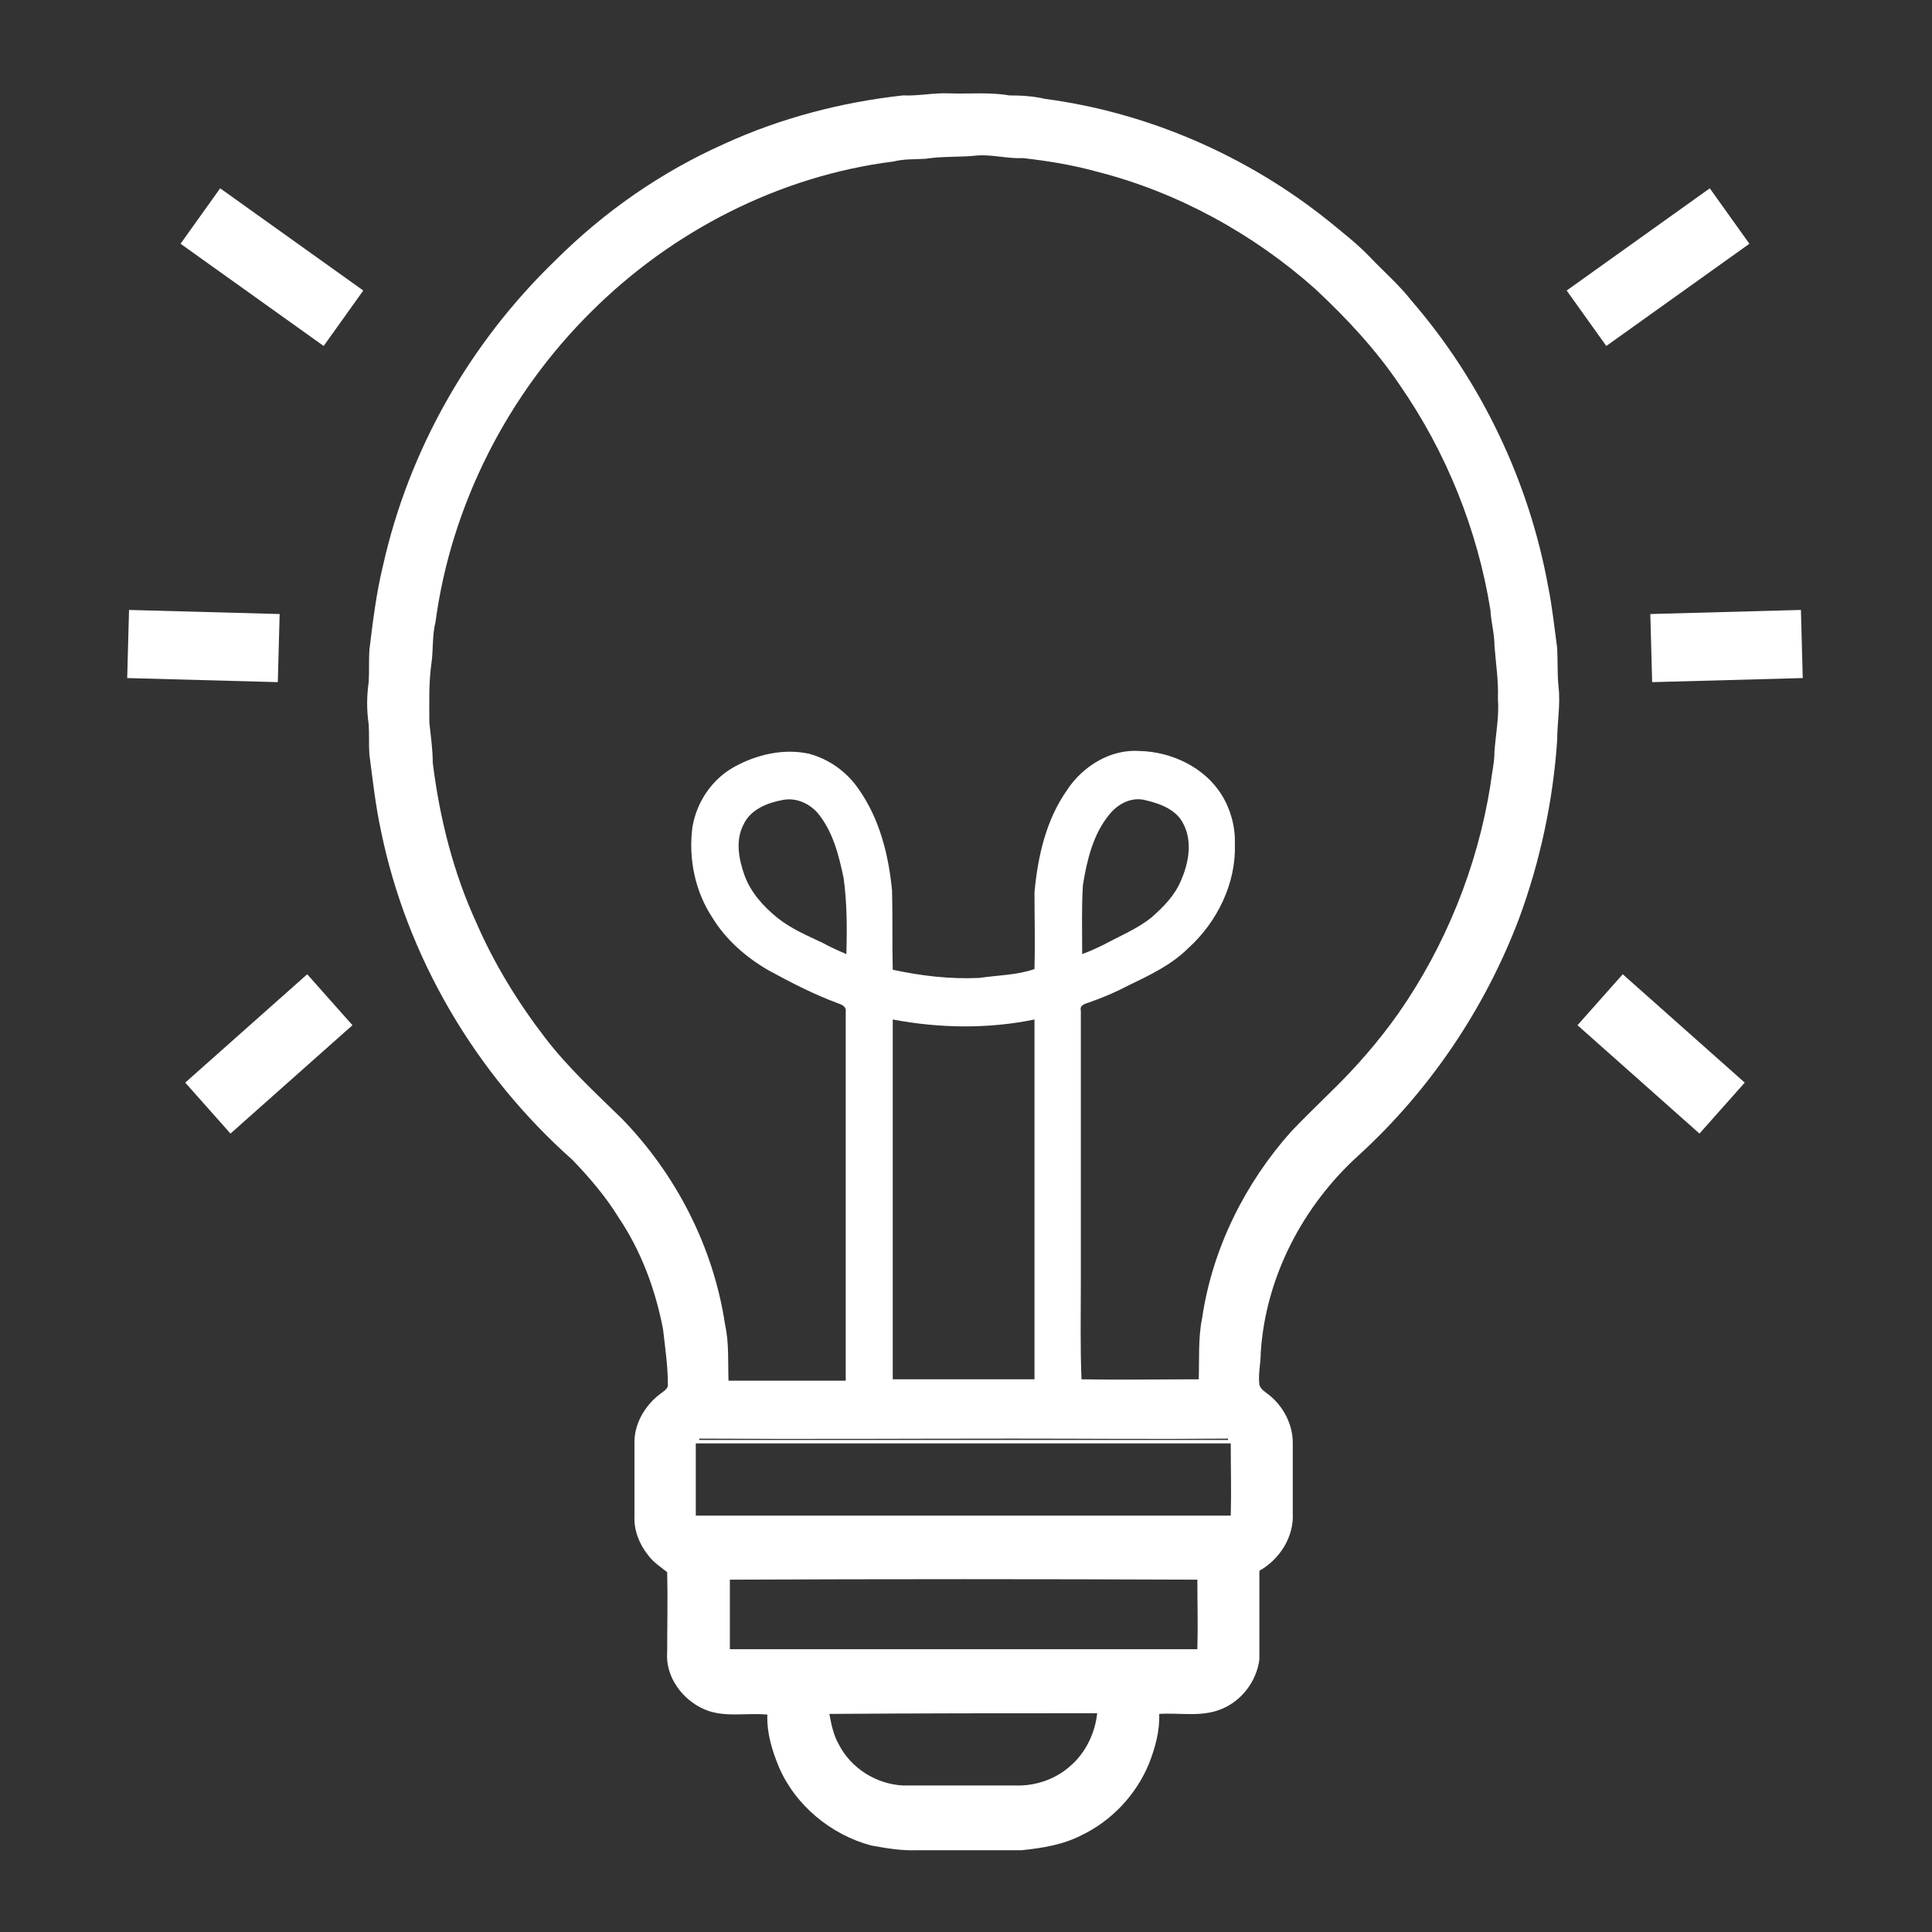 <?xml version="1.0" encoding="utf-8"?>
<!-- Generator: Adobe Illustrator 21.0.0, SVG Export Plug-In . SVG Version: 6.00 Build 0)  -->
<svg version="1.1" xmlns="http://www.w3.org/2000/svg" xmlns:xlink="http://www.w3.org/1999/xlink" x="0px" y="0px"
	 viewBox="0 0 283.5 283.5" style="enable-background:new 0 0 283.5 283.5;" xml:space="preserve">
<rect x="0" y="0" width="283.5" height="283.5" fill="#333333" stroke="none"/>
<style type="text/css">
	.st0{display:none;}
	.st1{display:inline;}
	.st2{fill:#FFFFFF;}
	.st3{fill:#703C8B;}
	.st4{fill:#FFFFFF;stroke:#FFFFFF;stroke-width:10;stroke-miterlimit:10;}
</style>
<g id="Capa_2">
</g>
<g id="Capa_1">
	<g id="Capa_13" class="st0">
		<g class="st1">
			<g>
				<path class="st2" d="M-132.7-137.7c26.9-0.5,53.7-0.1,80.6-0.2c156.9,0,313.9,0,470.8,0c22.7,0.1,44.3,15.3,52.1,36.6
					c2.7,7.2,3.8,14.9,3.7,22.6c0,147,0,294.1,0,441.1c0,8.4,0.5,16.9-1.6,25.1c-4.2,17.9-17.8,33.1-34.9,39.5
					c-8.3,3.3-17.3,4-26.1,3.8c-176.6,0-353.2,0-529.8,0c-9.2,0.1-18.5,0.3-27.3-2.6c-22.9-6.8-39.9-29.3-39.8-53.2
					c0-147,0-294.1,0-441.1c0.1-10.9-0.9-22.1,2.8-32.6C-175.6-120.2-155-136.2-132.7-137.7z M-35.9-114.5
					c-0.3,16.7-0.4,33.5,0,50.2c16.7-0.3,33.4,0.1,50.2-0.2c-0.1-16.6-0.1-33.2,0-49.9C-2.4-114.6-19.2-114.3-35.9-114.5z
					 M-140.1-64.4c16.8,0,33.6,0,50.3,0c0-16.7,0.3-33.5-0.1-50.2c-16.7,0.3-33.5,0.1-50.2,0.1C-140.2-97.8-140.1-81.1-140.1-64.4z
					 M67.9-64.4c16.8,0,33.6,0,50.4,0c0-16.7,0.1-33.4-0.1-50.2c-16.7,0.2-33.5,0.1-50.2,0C67.8-97.8,67.9-81.1,67.9-64.4z
					 M171.2-64.4c16.8,0,33.6,0,50.4,0c0-16.7,0.1-33.4,0-50.1c-16.7,0.1-33.5,0.1-50.3,0C171.1-97.8,171.2-81.1,171.2-64.4z
					 M275.9-64.4c16.8,0,33.5,0,50.3,0c0-16.7,0.1-33.4,0-50.1c-16.7,0.1-33.5,0.1-50.2,0C275.9-97.8,276-81.1,275.9-64.4z
					 M379.1-114.4c0.1,16.7,0,33.4,0.1,50.1c16.8-0.1,33.6,0,50.3,0c0-16.7,0-33.4,0-50.1C412.8-114.4,396-114.5,379.1-114.4z
					 M-159.8-41.8c-0.1,125.5-0.1,251,0,376.5c203,0,406-0.1,609,0c0.1-125.5,0.1-251,0-376.5C246.2-41.7,43.2-41.7-159.8-41.8z
					 M-140.1,408.9c16.8-0.1,33.6,0,50.4,0c0-16.7,0-33.3,0-50c-16.8-0.1-33.6,0-50.4-0.1C-140.2,375.5-140.1,392.2-140.1,408.9z
					 M-36.1,358.8c0.1,16.7-0.2,33.4,0.2,50.1c16.7,0,33.4-0.1,50.1,0c0.2-16.7,0-33.4,0.1-50.1C-2.5,358.8-19.3,358.8-36.1,358.8z
					 M67.8,408.9c16.8,0,33.6,0,50.4,0c-0.1-16.7,0.2-33.5-0.2-50.2c-16.7,0.2-33.4,0.1-50.1,0C67.6,375.4,68,392.1,67.8,408.9z
					 M171.1,358.9c0.1,16.7,0,33.3,0.1,50c16.8-0.1,33.6,0,50.4,0c0-16.6-0.1-33.3,0-49.9C204.8,358.7,188,358.8,171.1,358.9z
					 M275.9,408.8c16.8,0,33.6,0,50.4,0c0-16.6-0.1-33.3,0.1-49.9c-16.8-0.3-33.5,0.1-50.3-0.2C275.8,375.4,276,392.1,275.9,408.8z
					 M379.2,358.8c0,16.7,0,33.3,0,50c16.8,0,33.6,0,50.4,0c-0.1-16.7,0.1-33.4-0.1-50.1C412.7,358.9,395.9,358.7,379.2,358.8z"/>
			</g>
			<g>
				<path class="st2" d="M124.9,16.7c26.2-3.9,53.6,0.1,77.5,11.7c33,15.8,58.8,45.9,69.1,81c8.7,29.2,6.8,61.5-5.6,89.4
					c-13.7,31.7-40.6,57.4-72.9,69.9c-27.2,10.7-58,11.9-86,3.6c-33.1-9.7-62-32.9-78.5-63.3c-14-25.5-19-55.7-14.1-84.4
					c5.8-35.8,27.6-68.5,58.1-88C88.3,26.3,106.3,19.5,124.9,16.7z M110.8,82c-2.5,1.1-3.4,4-3.2,6.5c0.1,39,0,78.1,0,117.1
					c-0.3,4.6,5.4,7.8,9.1,5c30.2-19,60.4-38.1,90.6-57.1c2-1.4,4.5-2.5,5.5-4.8c1.3-2.8-0.2-6.1-2.8-7.5
					c-30.9-19.5-61.8-38.9-92.7-58.5C115.5,81.4,113,80.7,110.8,82z"/>
			</g>
		</g>
	</g>
	<g id="Capa_6" class="st0">
		<g class="st1">
			<g>
				<path class="st3" d="M41.9,69.8C45.5,54,61.5,41.4,78,43.3c14,1.6,26.1,12.9,29.4,26.5c50,0.1,100.1,0,150.1,0
					c2.9,0.1,6.2-0.6,8.7,1.4c2.6,1.8,3.4,5.7,1.9,8.5c-1.1,2.2-3.6,3.6-6.1,3.5c-51.5,0-103,0-154.5,0c-2.7,11.2-11.2,20.7-22,24.8
					c-6.5,2.5-13.8,2.7-20.4,0.4c-11.3-3.8-20.4-13.6-23.2-25.2c-7,0-14,0-21,0c-3.2,0-6.1-2.7-6.5-5.9c-0.6-3.7,2.6-7.5,6.4-7.5
					C27.8,69.8,34.9,70,41.9,69.8z M70,56.9c-5.7,1-10.8,4.6-13.3,9.9c-2,3.8-2.3,8.3-2,12.5c0.5,6.5,4.5,12.7,10.4,15.4
					c8.6,3.9,20.4,2.2,26-6c5.5-8.3,4.7-21-3.1-27.7C83.1,56.9,76.2,55.8,70,56.9z"/>
			</g>
			<g>
				<path class="st3" d="M197,112.4c5.8-2.4,12.4-3,18.5-1.5c12.5,3,22.8,13.5,25.8,26c7.1,0.1,14.1-0.1,21.2,0.1
					c3.9,0,6.9,4,6.2,7.8c-0.4,3-3.1,5.4-6.1,5.5c-7.1,0.1-14.2,0-21.3,0.1c-2.7,11.1-11.2,20.7-21.9,24.7
					c-6.6,2.6-14.1,2.7-20.8,0.3c-11.2-3.8-20.1-13.6-22.8-25.1c-51.4,0-102.9,0-154.3,0c-2.5,0.1-5-1.1-6.2-3.3
					c-1.8-2.9-0.9-7.1,2-9c1.8-1.3,4-1.1,6.1-1.1c50.8,0,101.6,0,152.4,0C178.4,125.9,186.6,116.6,197,112.4z M202.5,124.2
					c-5.5,1.3-10.4,5.4-12.5,10.7c-3.4,8.5-1.6,19.6,6.2,25.1c8.7,5.9,22.3,4.7,28.6-4c5.7-8.2,5-20.8-2.6-27.7
					C217,123.6,209.3,122.5,202.5,124.2z"/>
			</g>
			<g>
				<path class="st3" d="M113.1,181c6.2-3.4,13.5-4.8,20.4-3.5c13.2,2.4,24.3,13.3,27.4,26.3c33.9,0.1,67.8,0,101.6,0.1
					c4.8,0.1,8,6.1,5.3,10.1c-1.2,2-3.5,3.3-5.9,3.3c-33.7,0-67.3,0-101,0c-2.7,10.9-10.7,20.2-21.1,24.4
					c-6.6,2.8-14.3,3.1-21.1,0.9c-11.4-3.7-20.6-13.6-23.4-25.3c-24.9-0.1-49.7,0-74.6,0c-3.5,0-6.6-3.2-6.5-6.7
					c-0.1-3.5,3-6.7,6.5-6.7c24.9-0.1,49.7,0,74.6,0C97.8,194.2,104.4,185.7,113.1,181z M123.5,190.9c-6.1,1.1-11.6,5.3-13.8,11.1
					c-3.2,8.2-1.7,18.9,5.6,24.5c8.6,6.5,22.6,5.4,29.2-3.4c5.8-8.2,5.1-20.8-2.3-27.7C137.1,190.9,129.9,189.7,123.5,190.9z"/>
			</g>
		</g>
	</g>
	<g id="Capa_14" class="st0">
		<g class="st1">
			<g id="_x34__4_">
				<g>
					<path class="st2" d="M512.1,478.2l-195-191.8c51.1-55.5,82.4-128.8,82.4-209.5c0-172.7-142.3-312.6-317.7-312.6
						s-317.7,140-317.7,312.6S-93.6,389.5,81.9,389.5c75.8,0,145.3-26.2,200-69.8l195.7,192.6c9.5,9.4,25,9.4,34.6,0
						C521.7,502.9,521.7,487.6,512.1,478.2z M81.9,341.4c-148.5,0-268.8-118.4-268.8-264.5S-66.6-187.7,81.9-187.7
						S350.7-69.3,350.7,76.8S230.3,341.4,81.9,341.4z"/>
				</g>
			</g>
		</g>
	</g>
	<g id="Capa_17" class="st0">
		<g class="st1">
			<g>
				<path class="st2" d="M119.7-224.6c2.6,0.1,4.9-1.4,7.5-1.3c14,0,28,0,42.1,0c2.4,0,4.6,0.9,6.9,1.2c2.8,0.3,5.6-0.3,8.4,0.4
					c31.2,3.1,62,10,91.4,20.9c4.9,2.1,10,3.5,14.8,5.9c17.3,7,33.9,15.7,49.9,25.3c18.9,11.6,36.7,24.8,53.3,39.6
					c1.6,1.8,3.7,3,5.3,4.7c3.8,3.8,7.4,7.6,11.4,11.2c3.9,4.5,8.6,8.2,12.3,12.8c23.2,25.9,43,55.2,58.1,86.6
					c3.6,6.7,6.3,13.8,9.4,20.7c11.9,29.4,20.3,60.3,24.2,91.8c0.7,4.7,1.4,9.5,1.4,14.3c1.2,3.2-0.6,7.1,1.7,9.9v47.5
					c-2.4,2.8-0.5,6.7-1.7,9.9c-0.1,5.5-1.1,11-1.7,16.5c-1,5-1.2,10.2-2.4,15.2c-2.9,15.6-6.6,31.1-11.5,46.2
					c-1.6,5.9-3.8,11.6-5.9,17.3c-2.3,6.2-4.6,12.3-7.4,18.3c-2.2,5.8-5.3,11.1-7.7,16.8c-2.7,4.7-4.9,9.7-7.6,14.3
					c-6,11.1-12.9,21.7-19.9,32.1c-7.9,11.4-16.6,22.2-25.6,32.8c-2.7,2.4-4.5,5.5-7.2,7.8c-2.6,2.2-4.3,5.3-6.9,7.5
					c-3.2,3-6.1,6.5-9.7,9.1c-2.8,2.4-5,5.4-8.1,7.6c-17.3,15.5-36,29.4-55.9,41.3c-3.9,2.7-8.2,4.7-12.3,7.2
					c-6.1,3.4-12.3,6.7-18.7,9.5c-17.9,8.8-36.7,15.7-55.8,21.3c-25.6,7.6-52.2,12-78.8,14c-0.3,0.1-0.9,0.4-1.2,0.5H125
					c-1.8-1.1-3.9-0.4-5.8-0.9c-2.6-0.7-5.3-0.1-7.9-0.8c-3.5-0.2-7.1-0.8-10.6-1.3c-6.7-0.3-13.2-2.1-19.8-2.9
					c-4-0.7-7.9-1.9-12-2.4c-11.1-2.6-22.2-5.5-33-9C-12,479.5-56.9,454-94.8,420.7c-2.6-1.9-4.6-4.7-7.3-6.5
					c-4.1-3.9-8-7.9-12-11.9c-3.5-3.6-7.3-6.9-10.3-11c-2.5-2.2-4.3-4.9-6.6-7.2c-19.9-22.9-36.8-48.5-50.5-75.5
					c-2.4-4.4-4.1-9.2-6.5-13.6c-3.2-7.7-6.7-15.3-9.4-23.2c-6.5-16.8-11.3-34.3-15.2-51.9c-0.7-5-2.3-9.9-2.7-14.9
					c-2.3-11-3-22.2-4.3-33.3c0.2-2.3-0.5-4.6-0.6-6.9c0-14.6,0-29.3,0-43.9c0.8-3.3,0.3-6.8,1.2-10.1c0-4.8,1.3-9.5,1.4-14.4
					c2-14.5,4.6-29,8.2-43.2c13.2-52.5,38.2-102,72.5-143.8c2.7-3.3,5.4-6.7,8.4-9.8c1.5-2.2,3.6-4,5.4-5.9
					c4.1-5.3,9.2-9.6,13.8-14.4c2.5-2.3,4.6-5,7.4-7c2.5-1.9,4.3-4.5,6.9-6.3c29.9-26.4,64.2-47.9,101-63.3
					c8.1-3.4,16.3-6.3,24.5-9.3c2.4-0.7,4.8-1.3,7.1-2.3c5.9-2,12-3.3,18-5.2c9.8-2.3,19.6-4.8,29.5-6.2c4-0.7,7.9-1.7,12-1.8
					c5.2-0.9,10.4-1.7,15.6-2C114.9-224.8,117.3-224.6,119.7-224.6z M131.8-179.2c-2.7,0.9-5.5,0.1-8.3,0.5c-2.7,1.2-5.8,0-8.6,0.8
					c-2,0.9-4.2-0.1-6.1,0.8c-1.3,0.5-2.6,0-3.9,0.5c-1.7,0.7-3.7,0.1-5.4,0.9c-5.8,0.3-11.4,2.1-17.2,2.8
					c-8.5,2.3-17.1,3.7-25.4,6.6c-14.7,4.1-29,9.8-42.9,16c-13.5,6.5-26.8,13.2-39.2,21.6c-4.7,2.8-9.2,5.8-13.5,9.1
					c-9,6.3-17.6,13.4-25.9,20.5c-3.1,2.1-5.1,5.5-8.3,7.4c-4.3,4.1-8.4,8.4-12.6,12.5c-0.9,0.8-1.6,1.8-2.2,2.8
					c-2,2.4-4.6,4.2-6.3,6.9c-7.7,8.1-14.1,17.2-20.9,26.1c-8.2,11.9-16,24.1-22.5,37.1c-0.9,1.3-1.7,2.6-2.1,4.1
					c-1.9,2.5-2.5,5.7-4.1,8.4c-1.7,3-2.8,6.4-4.4,9.4c-8.3,19.9-15.1,40.4-19.3,61.6c-1.6,6.5-2.4,13.1-3.5,19.7
					c-0.8,2,0.1,4.2-0.8,6.1c-0.5,1.4,0.1,3.1-0.5,4.5c-0.9,1.9,0.1,4.2-0.8,6.1c-0.7,2.6,0.4,5.5-0.8,8c-0.2,5.2,0,10.4-0.1,15.5
					c-0.9,3.2-0.9,6.8,0,10.1c0.1,5.8-0.1,11.6,0.1,17.4c1.2,2.7-0.1,5.8,0.9,8.5c0.6,1.7-0.1,3.5,0.5,5.2c0.9,1.9-0.1,4.2,0.8,6.1
					c0.5,1.5-0.1,3.1,0.5,4.5c0.6,1.2,0.3,2.6,0.5,3.9c0.6,2.4,1.1,4.9,1.4,7.4c5.6,31.9,16.3,63,31.1,91.8c2.2,3,3.2,6.6,5.4,9.7
					c3.2,6,6.8,11.9,10.7,17.6c2.1,4,5.1,7.4,7.5,11.3c6.2,8.4,12.5,16.7,19.4,24.5c1.7,2.8,4.8,4.5,6.4,7.4
					c4.7,4.9,9.6,9.6,14.4,14.5c1.5,1.4,2.8,3.1,4.5,4.2c2.2,1.3,3.5,3.7,5.6,5c2,1.3,3.3,3.5,5.4,4.7c17.2,14.5,36,27.1,55.8,37.6
					c1.1,0.9,2.4,1.4,3.7,1.9c1.4,1,2.9,1.8,4.6,2.3c1.5,0.4,2.6,1.7,4.1,2.2c2.6,0.8,4.9,2.4,7.5,3.2c2.9,1.6,6.1,2.6,9,4.2
					c6.9,2.4,13.7,5.3,20.7,7.6c3.1,0.6,5.9,2.3,9,2.9c2.7,0.5,5.2,1.4,7.8,2.3c3.1,0.4,6,1.6,9,2.2c6.1,1.2,12.1,2.9,18.3,3.7
					c4.1,0.8,8.2,1.8,12.5,1.9c2.1,0.8,4.3,0.4,6.4,1.2c3-0.3,5.8,1,8.7,0.7c3.6,1.2,7.5,0.3,11.2,0.7c1.8,0.8,3.8,0.5,5.8,0.5
					c10.2,0,20.5,0,30.7,0c3.4-1.2,7.1-0.3,10.6-0.7c2.5-1.2,5.3,0.1,7.7-1.1c4.4,0,8.6-1.5,13-1.4c5.2-1.2,10.6-2,15.8-3
					c53.7-10.9,104.5-35.8,146-71.6c2.1-1.4,3.5-3.7,5.8-4.9c3.2-2.9,6-6.1,9.2-9c2-1.3,3.8-3,5-5c2.6-2.8,5.4-5.5,8.1-8.2
					c1.7-1.5,2.6-3.6,4.4-5c9.9-11.3,19.1-23.4,27.4-36c5.6-9.1,11.4-18.2,16.1-27.8c1.8-2.3,2.5-5.3,4.2-7.7
					c0.9-2.4,1.9-4.7,3.1-6.9c9.8-21.4,17.1-43.9,22.1-66.9c0.6-4.8,2.4-9.5,2.6-14.4c0.6-4.6,1.9-9,2-13.7c1.2-2.7-0.1-5.7,1.1-8.4
					c0.3-2.3-0.4-4.7,0.6-6.9c0.3-2.6-0.1-5.3,0.2-7.9c0.2-0.9,0.6-1.7,0.6-2.6c0-9,0-18,0-27c0.1-0.9-0.3-1.8-0.6-2.6
					c-0.3-2.6,0.1-5.3-0.2-7.9c-1.1-2.3-0.1-5-0.8-7.4c-1-2.4,0.2-5-0.8-7.4c-0.8-6.8-2-13.5-3-20.2c-0.8-2.7-1.4-5.5-1.7-8.4
					c-3-13.8-6.7-27.6-11.7-40.9c-0.4-2.1-1.2-4.1-2.2-6c-2.2-6.3-4.8-12.6-7.7-18.6c-1.7-4.6-4.5-8.7-6.2-13.3c-2-3-3.2-6.4-5-9.4
					c-10.9-19.5-23.7-38.2-38.4-55.1c-1.3-2.4-3.8-3.8-5.3-6c-0.9-1.4-2.2-2.4-3.3-3.6c-5.2-5.2-10.5-10.5-15.7-15.7
					c-1.2-1.1-2.2-2.4-3.6-3.3c-2.3-1.4-3.7-3.9-6-5.3c-16.3-14.2-34.2-26.7-53.1-37.2c-2.4-1.7-5.3-2.6-7.7-4.2
					c-2.1-0.8-3.7-2.3-5.9-2.9c-1.8-1-3.5-2.1-5.5-2.7c-12.9-6.2-26.3-11.6-39.9-15.9c-3.3-1.7-7.1-1.8-10.5-3.3
					c-9.1-2.5-18.2-4.8-27.5-6.4c-4-0.6-7.8-2-11.8-1.9c-1.9-0.9-4-0.2-5.9-1.1c-2.7,0-5.2-1-7.9-0.8c-3.1-1.3-6.6,0.2-9.6-1.1
					c-2.6-0.3-5.3,0.1-7.9-0.2c-0.9-0.3-1.7-0.6-2.6-0.6c-10.2,0-20.5,0-30.7,0C132.6-179.4,132.1-179.3,131.8-179.2z"/>
			</g>
			<path class="st2" d="M17.5-37.8c1.7,1.2,3.3,2.8,5.3,3.5c1,0.3,1.8,1.1,2.6,1.7c1.7,1.1,3.8,1.5,5.3,2.9c1.6,1.3,3.5,1.9,5.2,2.9
				c2,2,5,2.3,7.1,4.2c2.7,1.5,5.2,3.2,7.9,4.5c2.9,1.5,5.2,3.9,8.3,5c1.9,0.7,3.1,2.3,5,3.1c2.6,1,4.7,2.9,7.3,4.1
				c2.1,1.9,5,2.3,7.1,4.2c1.8,1.4,4.2,1.8,5.9,3.4c1.7,1.4,4.1,1.6,5.7,3.2c1.1,1.1,2.6,1.5,3.9,2.3c2.5,1.8,5.5,2.7,7.9,4.7
				c2.1,1.9,4.8,2.6,7.1,4.2c2.1,1.5,4.7,2.2,6.8,3.9c6.6,3.9,13.3,7.6,19.9,11.5c1.3,1.1,2.9,1.6,4.4,2.5c1.6,0.9,3.1,2,4.7,2.8
				c3.5,1.3,6,4.4,9.6,5.6c4.6,2.9,9.6,5.3,14.1,8.4c3.1,1.1,5.5,3.4,8.5,4.7c1.9,1,3.6,2.4,5.6,3.3c2.4,2.2,5.7,2.8,8,4.9
				c3.2,1.2,5.9,3.3,8.7,5.2c3.5,1.6,6.7,4,10.2,5.6c1.2,1.2,2.8,1.8,4.3,2.5c1.8,1.9,4.6,2.3,6.6,4c1.9,1.6,4.5,1.9,6.3,3.6
				c3.8,2.5,8,4.4,11.8,7c2.5,0.9,4.6,2.4,6.7,4c2,1.5,4.5,2.1,6.3,3.7c1.1,1.1,2.8,1.2,4,2.3c1.8,1.7,4.4,2.1,6.3,3.7
				c1.6,1.3,3.5,1.9,5.2,2.9c1.9,1.9,4.7,2.2,6.7,3.9c3.2,2.1,6.6,3.9,10,5.8c2.6,1.9,5.4,3.6,8.3,4.9c1.8,1.7,4.2,2.5,6.3,3.7
				c1.5,1.3,3.5,1.9,5,3.1c1.8,1.5,4.3,1.8,6,3.4c2,1.7,4.7,2.1,6.6,3.9c5.2,2.5,9.8,6,15,8.4c1.5,1.6,3.8,1.8,5.3,3.4
				c0.6,0.8,1.6,0.7,2.5,0.8c0,0.7,0,1.5,0,2.2c-2.8,1.4-5.8,2.4-8.2,4.4c-2.3,1.1-4.4,2.7-6.7,3.8c-2.1,0.8-3.5,2.6-5.7,3.2
				c-2.1,0.7-3.6,2.2-5.4,3.4c-2,1.5-4.5,2-6.3,3.7c-1.3,1.2-3.1,1.3-4.3,2.5c-1.5,1.3-3.6,1.7-5.3,2.9c-2.2,1.9-5.2,2.4-7.3,4.5
				c-3.2,1.3-5.9,3.3-8.9,4.9c-2.8,2.1-6.3,3.2-9,5.5c-2,1.8-4.8,2.1-6.7,3.9c-1.8,1.5-4.2,1.9-6,3.4c-6.6,4.1-13.5,7.8-20.2,11.8
				c-2.1,1.6-4.7,2.4-6.8,4c-2,1.4-4.5,1.9-6.2,3.7c-4.3,2-8,5.2-12.4,7.1c-3.6,2.3-7.2,4.5-11,6.5c-2.5,1.8-5.5,2.8-7.9,4.7
				c-2.4,1.1-4.4,2.9-6.9,3.9c-1.9,0.7-3.1,2.4-5,3c-3.1,1.1-5.4,3.6-8.3,5c-3.1,1.4-5.7,3.7-9,4.9c-2,1.7-4.5,2.4-6.4,4.1
				c-2.6,1-4.8,2.7-7.2,4c-2.6,1.1-4.7,3-7.3,4.1c-1.8,1.7-4.2,2.5-6.3,3.7c-2.2,1.9-5.3,2.5-7.5,4.5c-2.7,2.1-5.9,3.2-8.7,5.2
				c-1.7,1.2-3.9,1.7-5.5,3.1c-1.1,0.9-2.5,1.2-3.6,2.1c-2,1.7-4.7,2.3-6.7,4c-1.8,1.4-4.3,1.7-6,3.4c-4,2.6-8.3,4.6-12.2,7.2
				c-2.7,0.9-4.7,2.8-7,4.3c-1.8,1.1-4,1.7-5.6,3.2c-1.3,1.1-3.1,1.4-4.3,2.5c-1.6,1.3-3.7,1.7-5.3,2.9c-2.2,1.9-5.2,2.4-7.3,4.5
				c-5,2.1-9.2,5.6-14.1,7.9c-3.2,1.8-6.2,4-9.5,5.6c-1.4,1.3-3.2,2.2-5,3c-4.1,2.5-8.1,5-12.3,7.2C17.5,213.1,17.5,87.6,17.5-37.8z
				"/>
		</g>
	</g>
	<g id="Capa_18">
		<g>
			<g>
				<path class="st2" d="M106.3,21.1c8.3-3.8,17.2-6.1,26.2-7.1c2.3,0.1,4.5-0.4,6.8-0.3c2.9,0.1,5.9-0.2,8.8,0.3
					c1.7,0,3.5,0.1,5.2,0.5c15.1,2,29.6,8.3,41.5,17.8c2.2,1.8,4.4,3.5,6.3,5.5c2,2.1,4.2,4,6,6.3c10.3,11.9,17.3,26.6,20.1,42.1
					c0.6,3,0.9,6,1.3,8.9c0.1,1.9,0,3.8,0.2,5.7c0.3,2.6-0.2,5.2-0.2,7.8c-0.6,8.9-2.5,17.8-5.6,26.2c-5,13.2-13.1,25.2-23.5,34.7
					c-8.2,7.4-13.7,17.9-14.4,29c0,1.6-0.4,3.1-0.2,4.7c0.2,0.7,0.8,1,1.3,1.4c2.2,1.7,3.6,4.4,3.6,7.1c0,3.4,0,6.9,0,10.3
					c0.2,3.5-1.9,6.8-4.9,8.5c0,4.3,0,8.7,0,13c-0.4,3.2-2.6,6.1-5.6,7.3c-2.9,1.2-6.1,0.5-9.1,0.7c0.1,2.5-0.6,5-1.5,7.3
					c-1.9,4.6-5.5,8.4-9.9,10.5c-2.7,1.4-5.8,1.9-8.8,2.2c-5.1,0-10.2,0-15.3,0c-2.3,0.1-4.6-0.3-6.8-0.7
					c-5.9-1.6-11.1-5.9-13.5-11.5c-1-2.4-1.8-5-1.7-7.7c-3.1-0.3-6.4,0.5-9.3-0.8c-3.2-1.4-5.7-4.8-5.4-8.4c0-3.9,0.1-7.8,0-11.7
					c-1-0.8-2.1-1.5-2.8-2.5c-1.3-1.6-2.1-3.7-2-5.7c0-3.5,0-7.1,0-10.6c-0.1-2.9,1.5-5.6,3.7-7.3c0.5-0.4,1.3-0.8,1.2-1.5
					c0-2.7-0.4-5.3-0.7-8c-1.1-5.8-3.2-11.5-6.5-16.4c-1.9-3.1-4.3-5.9-6.8-8.5c-14.2-12.6-24.3-29.7-28.1-48.3
					c-0.8-3.7-1.2-7.4-1.7-11.2c-0.1-1.5,0-2.9-0.1-4.4c-0.3-2.1-0.3-4.1,0-6.2c0.1-1.6,0-3.1,0.1-4.7c0.5-4.1,1-8.3,2-12.4
					C60,66,68.9,50.4,81.4,38.3C88.7,31,97.1,25.2,106.3,21.1z M135.8,23.3c-1.6,0.1-3.1,0-4.7,0.4c-16.7,2.1-32.5,10.2-44.4,22.1
					C74.5,57.9,66.2,74.1,63.9,91.3c-0.5,2-0.3,4.1-0.6,6.1c-0.4,2.9-0.3,5.7-0.3,8.6c0.2,2,0.5,3.9,0.5,5.9c1,8.1,3,16.1,6.4,23.5
					c2.6,6,6.1,11.7,10.1,16.9c3.3,4.3,7.3,8,11.2,11.8c8,8.2,13.5,18.9,15.2,30.3c0.6,2.7,0.4,5.5,0.5,8.2c5.7,0,11.5,0,17.2,0
					c0-18.1,0-36.1,0-54.2c0.1-0.7-0.6-1-1.2-1.2c-3.5-1.3-6.8-3-10.1-4.8c-3.3-1.9-6.3-4.5-8.3-7.8c-2.5-3.8-3.5-8.6-2.9-13.2
					c0.6-3.7,2.9-7.1,6.2-8.9c3.3-1.8,7.2-2.7,10.9-1.9c3,0.8,5.6,2.7,7.3,5.2c3.1,4.4,4.4,9.7,4.9,14.9c0.1,3.9,0,7.8,0.1,11.6
					c4.2,0.9,8.4,1.4,12.7,1.2c2.7-0.4,5.5-0.4,8.1-1.3c0.1-3.7,0-7.5,0-11.3c0.5-5.3,1.7-10.6,4.8-15c2.3-3.5,6.4-6,10.6-5.7
					c4.7,0.1,9.6,2.4,12.1,6.5c1.3,2.1,2,4.7,1.9,7.2c0.2,5.7-2.6,11.4-6.8,15.2c-2.5,2.5-5.7,4-8.8,5.5c-1.9,1-3.8,1.8-5.8,2.5
					c-0.6,0.2-1.4,0.4-1.2,1.2c0,13.3,0,26.7,0,40c0,4.7-0.1,9.4,0.1,14.1c5.7,0.1,11.4,0,17.2,0c0.1-3-0.1-6.1,0.5-9
					c1.5-10.2,6.3-19.8,13.1-27.4c1.9-2,3.9-3.9,5.9-5.9c3.6-3.5,6.9-7.3,9.8-11.4c6.9-9.9,11.6-21.5,13.5-33.5
					c0.2-1.7,0.6-3.3,0.6-5c0.2-2.6,0.7-5.1,0.5-7.7c0.1-2.6-0.3-5.1-0.5-7.7c0-1.8-0.5-3.5-0.6-5.3c-1.9-11.8-6.5-23.2-13.3-33
					c-3.5-5.2-7.8-9.8-12.4-14.1c-9.1-8.1-20.2-14.2-32-17.2c-3.6-1-7.3-1.6-10.9-2c-2.2,0.1-4.3-0.5-6.5-0.4
					C140.9,23.1,138.3,22.9,135.8,23.3z M114.8,117.4c-2.2,0.4-4.7,1.4-5.7,3.6c-1.2,2.3-0.7,5,0.1,7.3c0.9,2.6,2.8,4.7,4.9,6.4
					c2,1.6,4.4,2.6,6.7,3.7c1.1,0.6,2.2,1.1,3.4,1.6c0.1-3.7,0.1-7.4-0.4-11.1c-0.7-3.4-1.6-7-3.9-9.7
					C118.6,117.8,116.7,117,114.8,117.4z M162.8,119.5c-2.4,2.9-3.3,6.7-3.9,10.4c-0.2,3.4-0.1,6.7-0.1,10.1
					c1.1-0.4,2.2-0.9,3.2-1.4c2.4-1.3,4.9-2.3,7-4c1.7-1.5,3.4-3.2,4.3-5.4c1.1-2.5,1.7-5.6,0.4-8.2c-1-2.2-3.5-3.1-5.7-3.6
					C166,116.9,164,118,162.8,119.5z M131,149.6c0,17.6,0,35.2,0,52.8c6.9,0,13.9,0,20.8,0c0-17.6,0-35.2,0-52.8
					C145,151,137.9,150.9,131,149.6z M102.6,211.1v0.2c25.9,0,51.7,0,77.6,0v-0.2c-10.5,0.1-21,0-31.4,0
					C133.4,211.1,118,211.2,102.6,211.1z M102.1,211.8c0,3.5,0,7,0,10.6c26.2,0,52.3,0,78.5,0c0.1-3.5,0-7,0-10.6
					C154.5,211.8,128.3,211.8,102.1,211.8z M107.1,231.8c0,3.4,0,6.8,0,10.2c22.9,0,45.7,0,68.6,0c0.1-3.4,0-6.8,0-10.2
					C152.8,231.7,130,231.7,107.1,231.8z M121.7,251.5c0.3,1.6,0.6,3.1,1.4,4.5c1.8,3.5,5.5,5.8,9.4,6c5.5,0,11,0,16.5,0
					c2.9,0.1,5.9-0.9,8.1-2.9c2.2-1.9,3.6-4.8,3.9-7.7C148,251.4,134.8,251.4,121.7,251.5z"/>
			</g>
		</g>
		<line class="st4" x1="232.8" y1="46.7" x2="253.8" y2="31.7"/>
		<line class="st4" x1="242.3" y1="95.1" x2="264.4" y2="94.5"/>
		<line class="st4" x1="252.7" y1="162.6" x2="234.8" y2="146.7"/>
		<line class="st4" x1="50.4" y1="46.7" x2="29.4" y2="31.7"/>
		<line class="st4" x1="40.9" y1="95.1" x2="18.8" y2="94.5"/>
		<line class="st4" x1="30.5" y1="162.6" x2="48.4" y2="146.7"/>
	</g>
</g>
</svg>
